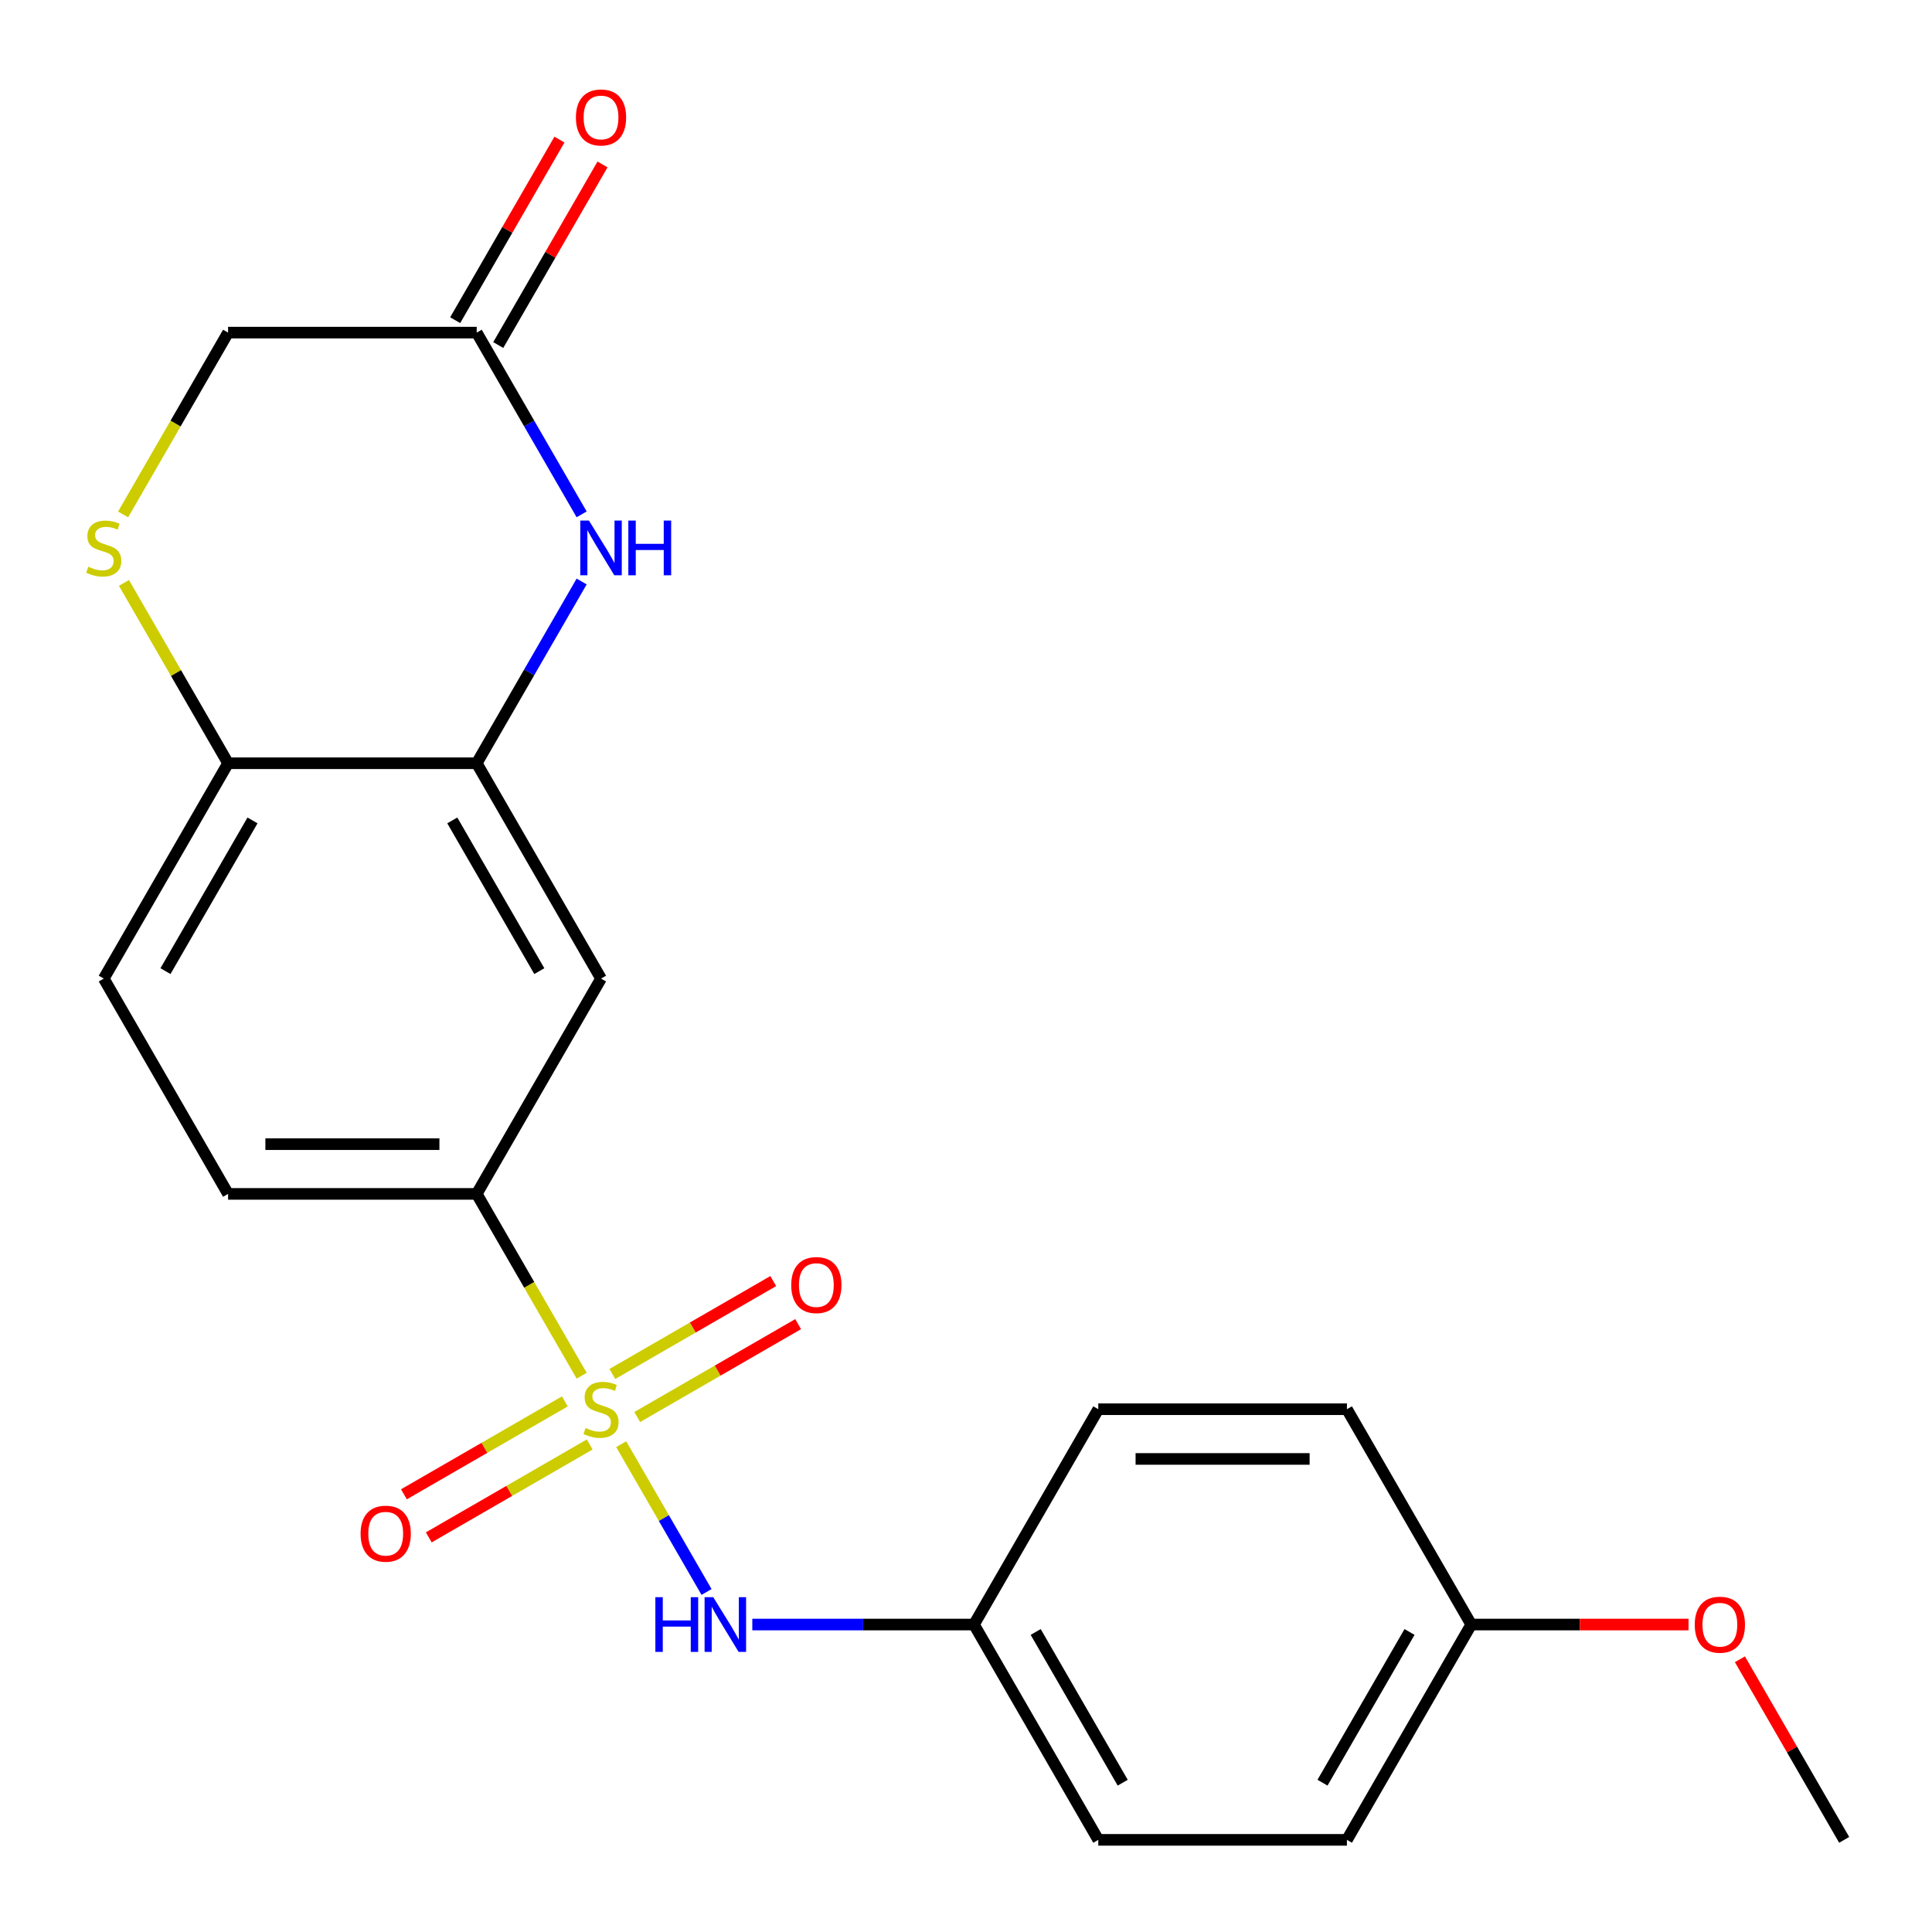 <?xml version='1.0' encoding='iso-8859-1'?>
<svg version='1.1' baseProfile='full'
              xmlns='http://www.w3.org/2000/svg'
                      xmlns:rdkit='http://www.rdkit.org/xml'
                      xmlns:xlink='http://www.w3.org/1999/xlink'
                  xml:space='preserve'
width='1000px' height='1000px' viewBox='0 0 1000 1000'>
<!-- END OF HEADER -->
<rect style='opacity:1.0;fill:#FFFFFF;stroke:none' width='1000' height='1000' x='0' y='0'> </rect>
<path class='bond-2' d='M 301.081,712.071 L 273.913,665.014' style='fill:none;fill-rule:evenodd;stroke:#CCCC00;stroke-width:6px;stroke-linecap:butt;stroke-linejoin:miter;stroke-opacity:1' />
<path class='bond-2' d='M 273.913,665.014 L 246.745,617.958' style='fill:none;fill-rule:evenodd;stroke:#000000;stroke-width:6px;stroke-linecap:butt;stroke-linejoin:miter;stroke-opacity:1' />
<path class='bond-3' d='M 321.539,747.505 L 343.622,785.754' style='fill:none;fill-rule:evenodd;stroke:#CCCC00;stroke-width:6px;stroke-linecap:butt;stroke-linejoin:miter;stroke-opacity:1' />
<path class='bond-3' d='M 343.622,785.754 L 365.705,824.003' style='fill:none;fill-rule:evenodd;stroke:#0000FF;stroke-width:6px;stroke-linecap:butt;stroke-linejoin:miter;stroke-opacity:1' />
<path class='bond-8' d='M 292.359,725.363 L 250.714,749.407' style='fill:none;fill-rule:evenodd;stroke:#CCCC00;stroke-width:6px;stroke-linecap:butt;stroke-linejoin:miter;stroke-opacity:1' />
<path class='bond-8' d='M 250.714,749.407 L 209.068,773.45' style='fill:none;fill-rule:evenodd;stroke:#FF0000;stroke-width:6px;stroke-linecap:butt;stroke-linejoin:miter;stroke-opacity:1' />
<path class='bond-8' d='M 305.228,747.653 L 263.583,771.697' style='fill:none;fill-rule:evenodd;stroke:#CCCC00;stroke-width:6px;stroke-linecap:butt;stroke-linejoin:miter;stroke-opacity:1' />
<path class='bond-8' d='M 263.583,771.697 L 221.938,795.74' style='fill:none;fill-rule:evenodd;stroke:#FF0000;stroke-width:6px;stroke-linecap:butt;stroke-linejoin:miter;stroke-opacity:1' />
<path class='bond-9' d='M 329.822,733.453 L 371.467,709.409' style='fill:none;fill-rule:evenodd;stroke:#CCCC00;stroke-width:6px;stroke-linecap:butt;stroke-linejoin:miter;stroke-opacity:1' />
<path class='bond-9' d='M 371.467,709.409 L 413.112,685.365' style='fill:none;fill-rule:evenodd;stroke:#FF0000;stroke-width:6px;stroke-linecap:butt;stroke-linejoin:miter;stroke-opacity:1' />
<path class='bond-9' d='M 316.953,711.163 L 358.598,687.119' style='fill:none;fill-rule:evenodd;stroke:#CCCC00;stroke-width:6px;stroke-linecap:butt;stroke-linejoin:miter;stroke-opacity:1' />
<path class='bond-9' d='M 358.598,687.119 L 400.243,663.076' style='fill:none;fill-rule:evenodd;stroke:#FF0000;stroke-width:6px;stroke-linecap:butt;stroke-linejoin:miter;stroke-opacity:1' />
<path class='bond-0' d='M 301.058,300.986 L 273.901,348.023' style='fill:none;fill-rule:evenodd;stroke:#0000FF;stroke-width:6px;stroke-linecap:butt;stroke-linejoin:miter;stroke-opacity:1' />
<path class='bond-0' d='M 273.901,348.023 L 246.745,395.059' style='fill:none;fill-rule:evenodd;stroke:#000000;stroke-width:6px;stroke-linecap:butt;stroke-linejoin:miter;stroke-opacity:1' />
<path class='bond-6' d='M 301.058,266.232 L 273.901,219.196' style='fill:none;fill-rule:evenodd;stroke:#0000FF;stroke-width:6px;stroke-linecap:butt;stroke-linejoin:miter;stroke-opacity:1' />
<path class='bond-6' d='M 273.901,219.196 L 246.745,172.16' style='fill:none;fill-rule:evenodd;stroke:#000000;stroke-width:6px;stroke-linecap:butt;stroke-linejoin:miter;stroke-opacity:1' />
<path class='bond-1' d='M 246.745,395.059 L 311.09,506.509' style='fill:none;fill-rule:evenodd;stroke:#000000;stroke-width:6px;stroke-linecap:butt;stroke-linejoin:miter;stroke-opacity:1' />
<path class='bond-1' d='M 234.107,424.645 L 279.149,502.66' style='fill:none;fill-rule:evenodd;stroke:#000000;stroke-width:6px;stroke-linecap:butt;stroke-linejoin:miter;stroke-opacity:1' />
<path class='bond-23' d='M 246.745,395.059 L 118.054,395.059' style='fill:none;fill-rule:evenodd;stroke:#000000;stroke-width:6px;stroke-linecap:butt;stroke-linejoin:miter;stroke-opacity:1' />
<path class='bond-4' d='M 246.745,617.958 L 311.09,506.509' style='fill:none;fill-rule:evenodd;stroke:#000000;stroke-width:6px;stroke-linecap:butt;stroke-linejoin:miter;stroke-opacity:1' />
<path class='bond-10' d='M 246.745,617.958 L 118.054,617.958' style='fill:none;fill-rule:evenodd;stroke:#000000;stroke-width:6px;stroke-linecap:butt;stroke-linejoin:miter;stroke-opacity:1' />
<path class='bond-10' d='M 227.441,592.22 L 137.358,592.22' style='fill:none;fill-rule:evenodd;stroke:#000000;stroke-width:6px;stroke-linecap:butt;stroke-linejoin:miter;stroke-opacity:1' />
<path class='bond-14' d='M 389.393,840.858 L 446.76,840.858' style='fill:none;fill-rule:evenodd;stroke:#0000FF;stroke-width:6px;stroke-linecap:butt;stroke-linejoin:miter;stroke-opacity:1' />
<path class='bond-14' d='M 446.76,840.858 L 504.127,840.858' style='fill:none;fill-rule:evenodd;stroke:#000000;stroke-width:6px;stroke-linecap:butt;stroke-linejoin:miter;stroke-opacity:1' />
<path class='bond-5' d='M 64.157,301.706 L 91.105,348.383' style='fill:none;fill-rule:evenodd;stroke:#CCCC00;stroke-width:6px;stroke-linecap:butt;stroke-linejoin:miter;stroke-opacity:1' />
<path class='bond-5' d='M 91.105,348.383 L 118.054,395.059' style='fill:none;fill-rule:evenodd;stroke:#000000;stroke-width:6px;stroke-linecap:butt;stroke-linejoin:miter;stroke-opacity:1' />
<path class='bond-11' d='M 63.718,266.272 L 90.886,219.216' style='fill:none;fill-rule:evenodd;stroke:#CCCC00;stroke-width:6px;stroke-linecap:butt;stroke-linejoin:miter;stroke-opacity:1' />
<path class='bond-11' d='M 90.886,219.216 L 118.054,172.16' style='fill:none;fill-rule:evenodd;stroke:#000000;stroke-width:6px;stroke-linecap:butt;stroke-linejoin:miter;stroke-opacity:1' />
<path class='bond-12' d='M 257.89,178.594 L 284.873,131.858' style='fill:none;fill-rule:evenodd;stroke:#000000;stroke-width:6px;stroke-linecap:butt;stroke-linejoin:miter;stroke-opacity:1' />
<path class='bond-12' d='M 284.873,131.858 L 311.856,85.122' style='fill:none;fill-rule:evenodd;stroke:#FF0000;stroke-width:6px;stroke-linecap:butt;stroke-linejoin:miter;stroke-opacity:1' />
<path class='bond-12' d='M 235.6,165.725 L 262.583,118.989' style='fill:none;fill-rule:evenodd;stroke:#000000;stroke-width:6px;stroke-linecap:butt;stroke-linejoin:miter;stroke-opacity:1' />
<path class='bond-12' d='M 262.583,118.989 L 289.566,72.253' style='fill:none;fill-rule:evenodd;stroke:#FF0000;stroke-width:6px;stroke-linecap:butt;stroke-linejoin:miter;stroke-opacity:1' />
<path class='bond-24' d='M 246.745,172.16 L 118.054,172.16' style='fill:none;fill-rule:evenodd;stroke:#000000;stroke-width:6px;stroke-linecap:butt;stroke-linejoin:miter;stroke-opacity:1' />
<path class='bond-7' d='M 118.054,395.059 L 53.708,506.509' style='fill:none;fill-rule:evenodd;stroke:#000000;stroke-width:6px;stroke-linecap:butt;stroke-linejoin:miter;stroke-opacity:1' />
<path class='bond-7' d='M 130.692,424.645 L 85.65,502.66' style='fill:none;fill-rule:evenodd;stroke:#000000;stroke-width:6px;stroke-linecap:butt;stroke-linejoin:miter;stroke-opacity:1' />
<path class='bond-13' d='M 118.054,617.958 L 53.708,506.509' style='fill:none;fill-rule:evenodd;stroke:#000000;stroke-width:6px;stroke-linecap:butt;stroke-linejoin:miter;stroke-opacity:1' />
<path class='bond-16' d='M 504.127,840.858 L 568.472,729.408' style='fill:none;fill-rule:evenodd;stroke:#000000;stroke-width:6px;stroke-linecap:butt;stroke-linejoin:miter;stroke-opacity:1' />
<path class='bond-17' d='M 504.127,840.858 L 568.472,952.307' style='fill:none;fill-rule:evenodd;stroke:#000000;stroke-width:6px;stroke-linecap:butt;stroke-linejoin:miter;stroke-opacity:1' />
<path class='bond-17' d='M 536.069,844.706 L 581.111,922.721' style='fill:none;fill-rule:evenodd;stroke:#000000;stroke-width:6px;stroke-linecap:butt;stroke-linejoin:miter;stroke-opacity:1' />
<path class='bond-15' d='M 761.509,840.858 L 697.163,952.307' style='fill:none;fill-rule:evenodd;stroke:#000000;stroke-width:6px;stroke-linecap:butt;stroke-linejoin:miter;stroke-opacity:1' />
<path class='bond-15' d='M 729.567,844.706 L 684.525,922.721' style='fill:none;fill-rule:evenodd;stroke:#000000;stroke-width:6px;stroke-linecap:butt;stroke-linejoin:miter;stroke-opacity:1' />
<path class='bond-20' d='M 761.509,840.858 L 817.746,840.858' style='fill:none;fill-rule:evenodd;stroke:#000000;stroke-width:6px;stroke-linecap:butt;stroke-linejoin:miter;stroke-opacity:1' />
<path class='bond-20' d='M 817.746,840.858 L 873.983,840.858' style='fill:none;fill-rule:evenodd;stroke:#FF0000;stroke-width:6px;stroke-linecap:butt;stroke-linejoin:miter;stroke-opacity:1' />
<path class='bond-22' d='M 761.509,840.858 L 697.163,729.408' style='fill:none;fill-rule:evenodd;stroke:#000000;stroke-width:6px;stroke-linecap:butt;stroke-linejoin:miter;stroke-opacity:1' />
<path class='bond-19' d='M 568.472,729.408 L 697.163,729.408' style='fill:none;fill-rule:evenodd;stroke:#000000;stroke-width:6px;stroke-linecap:butt;stroke-linejoin:miter;stroke-opacity:1' />
<path class='bond-19' d='M 587.776,755.146 L 677.86,755.146' style='fill:none;fill-rule:evenodd;stroke:#000000;stroke-width:6px;stroke-linecap:butt;stroke-linejoin:miter;stroke-opacity:1' />
<path class='bond-18' d='M 568.472,952.307 L 697.163,952.307' style='fill:none;fill-rule:evenodd;stroke:#000000;stroke-width:6px;stroke-linecap:butt;stroke-linejoin:miter;stroke-opacity:1' />
<path class='bond-21' d='M 900.579,858.835 L 927.562,905.571' style='fill:none;fill-rule:evenodd;stroke:#FF0000;stroke-width:6px;stroke-linecap:butt;stroke-linejoin:miter;stroke-opacity:1' />
<path class='bond-21' d='M 927.562,905.571 L 954.545,952.307' style='fill:none;fill-rule:evenodd;stroke:#000000;stroke-width:6px;stroke-linecap:butt;stroke-linejoin:miter;stroke-opacity:1' />
<path  class='atom-0' d='M 303.09 739.128
Q 303.41 739.248, 304.73 739.808
Q 306.05 740.368, 307.49 740.728
Q 308.97 741.048, 310.41 741.048
Q 313.09 741.048, 314.65 739.768
Q 316.21 738.448, 316.21 736.168
Q 316.21 734.608, 315.41 733.648
Q 314.65 732.688, 313.45 732.168
Q 312.25 731.648, 310.25 731.048
Q 307.73 730.288, 306.21 729.568
Q 304.73 728.848, 303.65 727.328
Q 302.61 725.808, 302.61 723.248
Q 302.61 719.688, 305.01 717.488
Q 307.45 715.288, 312.25 715.288
Q 315.53 715.288, 319.25 716.848
L 318.33 719.928
Q 314.93 718.528, 312.37 718.528
Q 309.61 718.528, 308.09 719.688
Q 306.57 720.808, 306.61 722.768
Q 306.61 724.288, 307.37 725.208
Q 308.17 726.128, 309.29 726.648
Q 310.45 727.168, 312.37 727.768
Q 314.93 728.568, 316.45 729.368
Q 317.97 730.168, 319.05 731.808
Q 320.17 733.408, 320.17 736.168
Q 320.17 740.088, 317.53 742.208
Q 314.93 744.288, 310.57 744.288
Q 308.05 744.288, 306.13 743.728
Q 304.25 743.208, 302.01 742.288
L 303.09 739.128
' fill='#CCCC00'/>
<path  class='atom-1' d='M 304.83 269.449
L 314.11 284.449
Q 315.03 285.929, 316.51 288.609
Q 317.99 291.289, 318.07 291.449
L 318.07 269.449
L 321.83 269.449
L 321.83 297.769
L 317.95 297.769
L 307.99 281.369
Q 306.83 279.449, 305.59 277.249
Q 304.39 275.049, 304.03 274.369
L 304.03 297.769
L 300.35 297.769
L 300.35 269.449
L 304.83 269.449
' fill='#0000FF'/>
<path  class='atom-1' d='M 325.23 269.449
L 329.07 269.449
L 329.07 281.489
L 343.55 281.489
L 343.55 269.449
L 347.39 269.449
L 347.39 297.769
L 343.55 297.769
L 343.55 284.689
L 329.07 284.689
L 329.07 297.769
L 325.23 297.769
L 325.23 269.449
' fill='#0000FF'/>
<path  class='atom-4' d='M 339.216 826.698
L 343.056 826.698
L 343.056 838.738
L 357.536 838.738
L 357.536 826.698
L 361.376 826.698
L 361.376 855.018
L 357.536 855.018
L 357.536 841.938
L 343.056 841.938
L 343.056 855.018
L 339.216 855.018
L 339.216 826.698
' fill='#0000FF'/>
<path  class='atom-4' d='M 369.176 826.698
L 378.456 841.698
Q 379.376 843.178, 380.856 845.858
Q 382.336 848.538, 382.416 848.698
L 382.416 826.698
L 386.176 826.698
L 386.176 855.018
L 382.296 855.018
L 372.336 838.618
Q 371.176 836.698, 369.936 834.498
Q 368.736 832.298, 368.376 831.618
L 368.376 855.018
L 364.696 855.018
L 364.696 826.698
L 369.176 826.698
' fill='#0000FF'/>
<path  class='atom-6' d='M 45.708 293.329
Q 46.028 293.449, 47.348 294.009
Q 48.668 294.569, 50.108 294.929
Q 51.588 295.249, 53.028 295.249
Q 55.708 295.249, 57.268 293.969
Q 58.828 292.649, 58.828 290.369
Q 58.828 288.809, 58.028 287.849
Q 57.268 286.889, 56.068 286.369
Q 54.868 285.849, 52.868 285.249
Q 50.348 284.489, 48.828 283.769
Q 47.348 283.049, 46.268 281.529
Q 45.228 280.009, 45.228 277.449
Q 45.228 273.889, 47.628 271.689
Q 50.068 269.489, 54.868 269.489
Q 58.148 269.489, 61.868 271.049
L 60.948 274.129
Q 57.548 272.729, 54.988 272.729
Q 52.228 272.729, 50.708 273.889
Q 49.188 275.009, 49.228 276.969
Q 49.228 278.489, 49.988 279.409
Q 50.788 280.329, 51.908 280.849
Q 53.068 281.369, 54.988 281.969
Q 57.548 282.769, 59.068 283.569
Q 60.588 284.369, 61.668 286.009
Q 62.788 287.609, 62.788 290.369
Q 62.788 294.289, 60.148 296.409
Q 57.548 298.489, 53.188 298.489
Q 50.668 298.489, 48.748 297.929
Q 46.868 297.409, 44.628 296.489
L 45.708 293.329
' fill='#CCCC00'/>
<path  class='atom-9' d='M 186.641 793.833
Q 186.641 787.033, 190.001 783.233
Q 193.361 779.433, 199.641 779.433
Q 205.921 779.433, 209.281 783.233
Q 212.641 787.033, 212.641 793.833
Q 212.641 800.713, 209.241 804.633
Q 205.841 808.513, 199.641 808.513
Q 193.401 808.513, 190.001 804.633
Q 186.641 800.753, 186.641 793.833
M 199.641 805.313
Q 203.961 805.313, 206.281 802.433
Q 208.641 799.513, 208.641 793.833
Q 208.641 788.273, 206.281 785.473
Q 203.961 782.633, 199.641 782.633
Q 195.321 782.633, 192.961 785.433
Q 190.641 788.233, 190.641 793.833
Q 190.641 799.553, 192.961 802.433
Q 195.321 805.313, 199.641 805.313
' fill='#FF0000'/>
<path  class='atom-10' d='M 409.54 665.142
Q 409.54 658.342, 412.9 654.542
Q 416.26 650.742, 422.54 650.742
Q 428.82 650.742, 432.18 654.542
Q 435.54 658.342, 435.54 665.142
Q 435.54 672.022, 432.14 675.942
Q 428.74 679.822, 422.54 679.822
Q 416.3 679.822, 412.9 675.942
Q 409.54 672.062, 409.54 665.142
M 422.54 676.622
Q 426.86 676.622, 429.18 673.742
Q 431.54 670.822, 431.54 665.142
Q 431.54 659.582, 429.18 656.782
Q 426.86 653.942, 422.54 653.942
Q 418.22 653.942, 415.86 656.742
Q 413.54 659.542, 413.54 665.142
Q 413.54 670.862, 415.86 673.742
Q 418.22 676.622, 422.54 676.622
' fill='#FF0000'/>
<path  class='atom-13' d='M 298.09 60.79
Q 298.09 53.99, 301.45 50.19
Q 304.81 46.39, 311.09 46.39
Q 317.37 46.39, 320.73 50.19
Q 324.09 53.99, 324.09 60.79
Q 324.09 67.67, 320.69 71.59
Q 317.29 75.47, 311.09 75.47
Q 304.85 75.47, 301.45 71.59
Q 298.09 67.71, 298.09 60.79
M 311.09 72.27
Q 315.41 72.27, 317.73 69.39
Q 320.09 66.47, 320.09 60.79
Q 320.09 55.23, 317.73 52.43
Q 315.41 49.59, 311.09 49.59
Q 306.77 49.59, 304.41 52.39
Q 302.09 55.19, 302.09 60.79
Q 302.09 66.51, 304.41 69.39
Q 306.77 72.27, 311.09 72.27
' fill='#FF0000'/>
<path  class='atom-21' d='M 877.2 840.938
Q 877.2 834.138, 880.56 830.338
Q 883.92 826.538, 890.2 826.538
Q 896.48 826.538, 899.84 830.338
Q 903.2 834.138, 903.2 840.938
Q 903.2 847.818, 899.8 851.738
Q 896.4 855.618, 890.2 855.618
Q 883.96 855.618, 880.56 851.738
Q 877.2 847.858, 877.2 840.938
M 890.2 852.418
Q 894.52 852.418, 896.84 849.538
Q 899.2 846.618, 899.2 840.938
Q 899.2 835.378, 896.84 832.578
Q 894.52 829.738, 890.2 829.738
Q 885.88 829.738, 883.52 832.538
Q 881.2 835.338, 881.2 840.938
Q 881.2 846.658, 883.52 849.538
Q 885.88 852.418, 890.2 852.418
' fill='#FF0000'/>
</svg>
